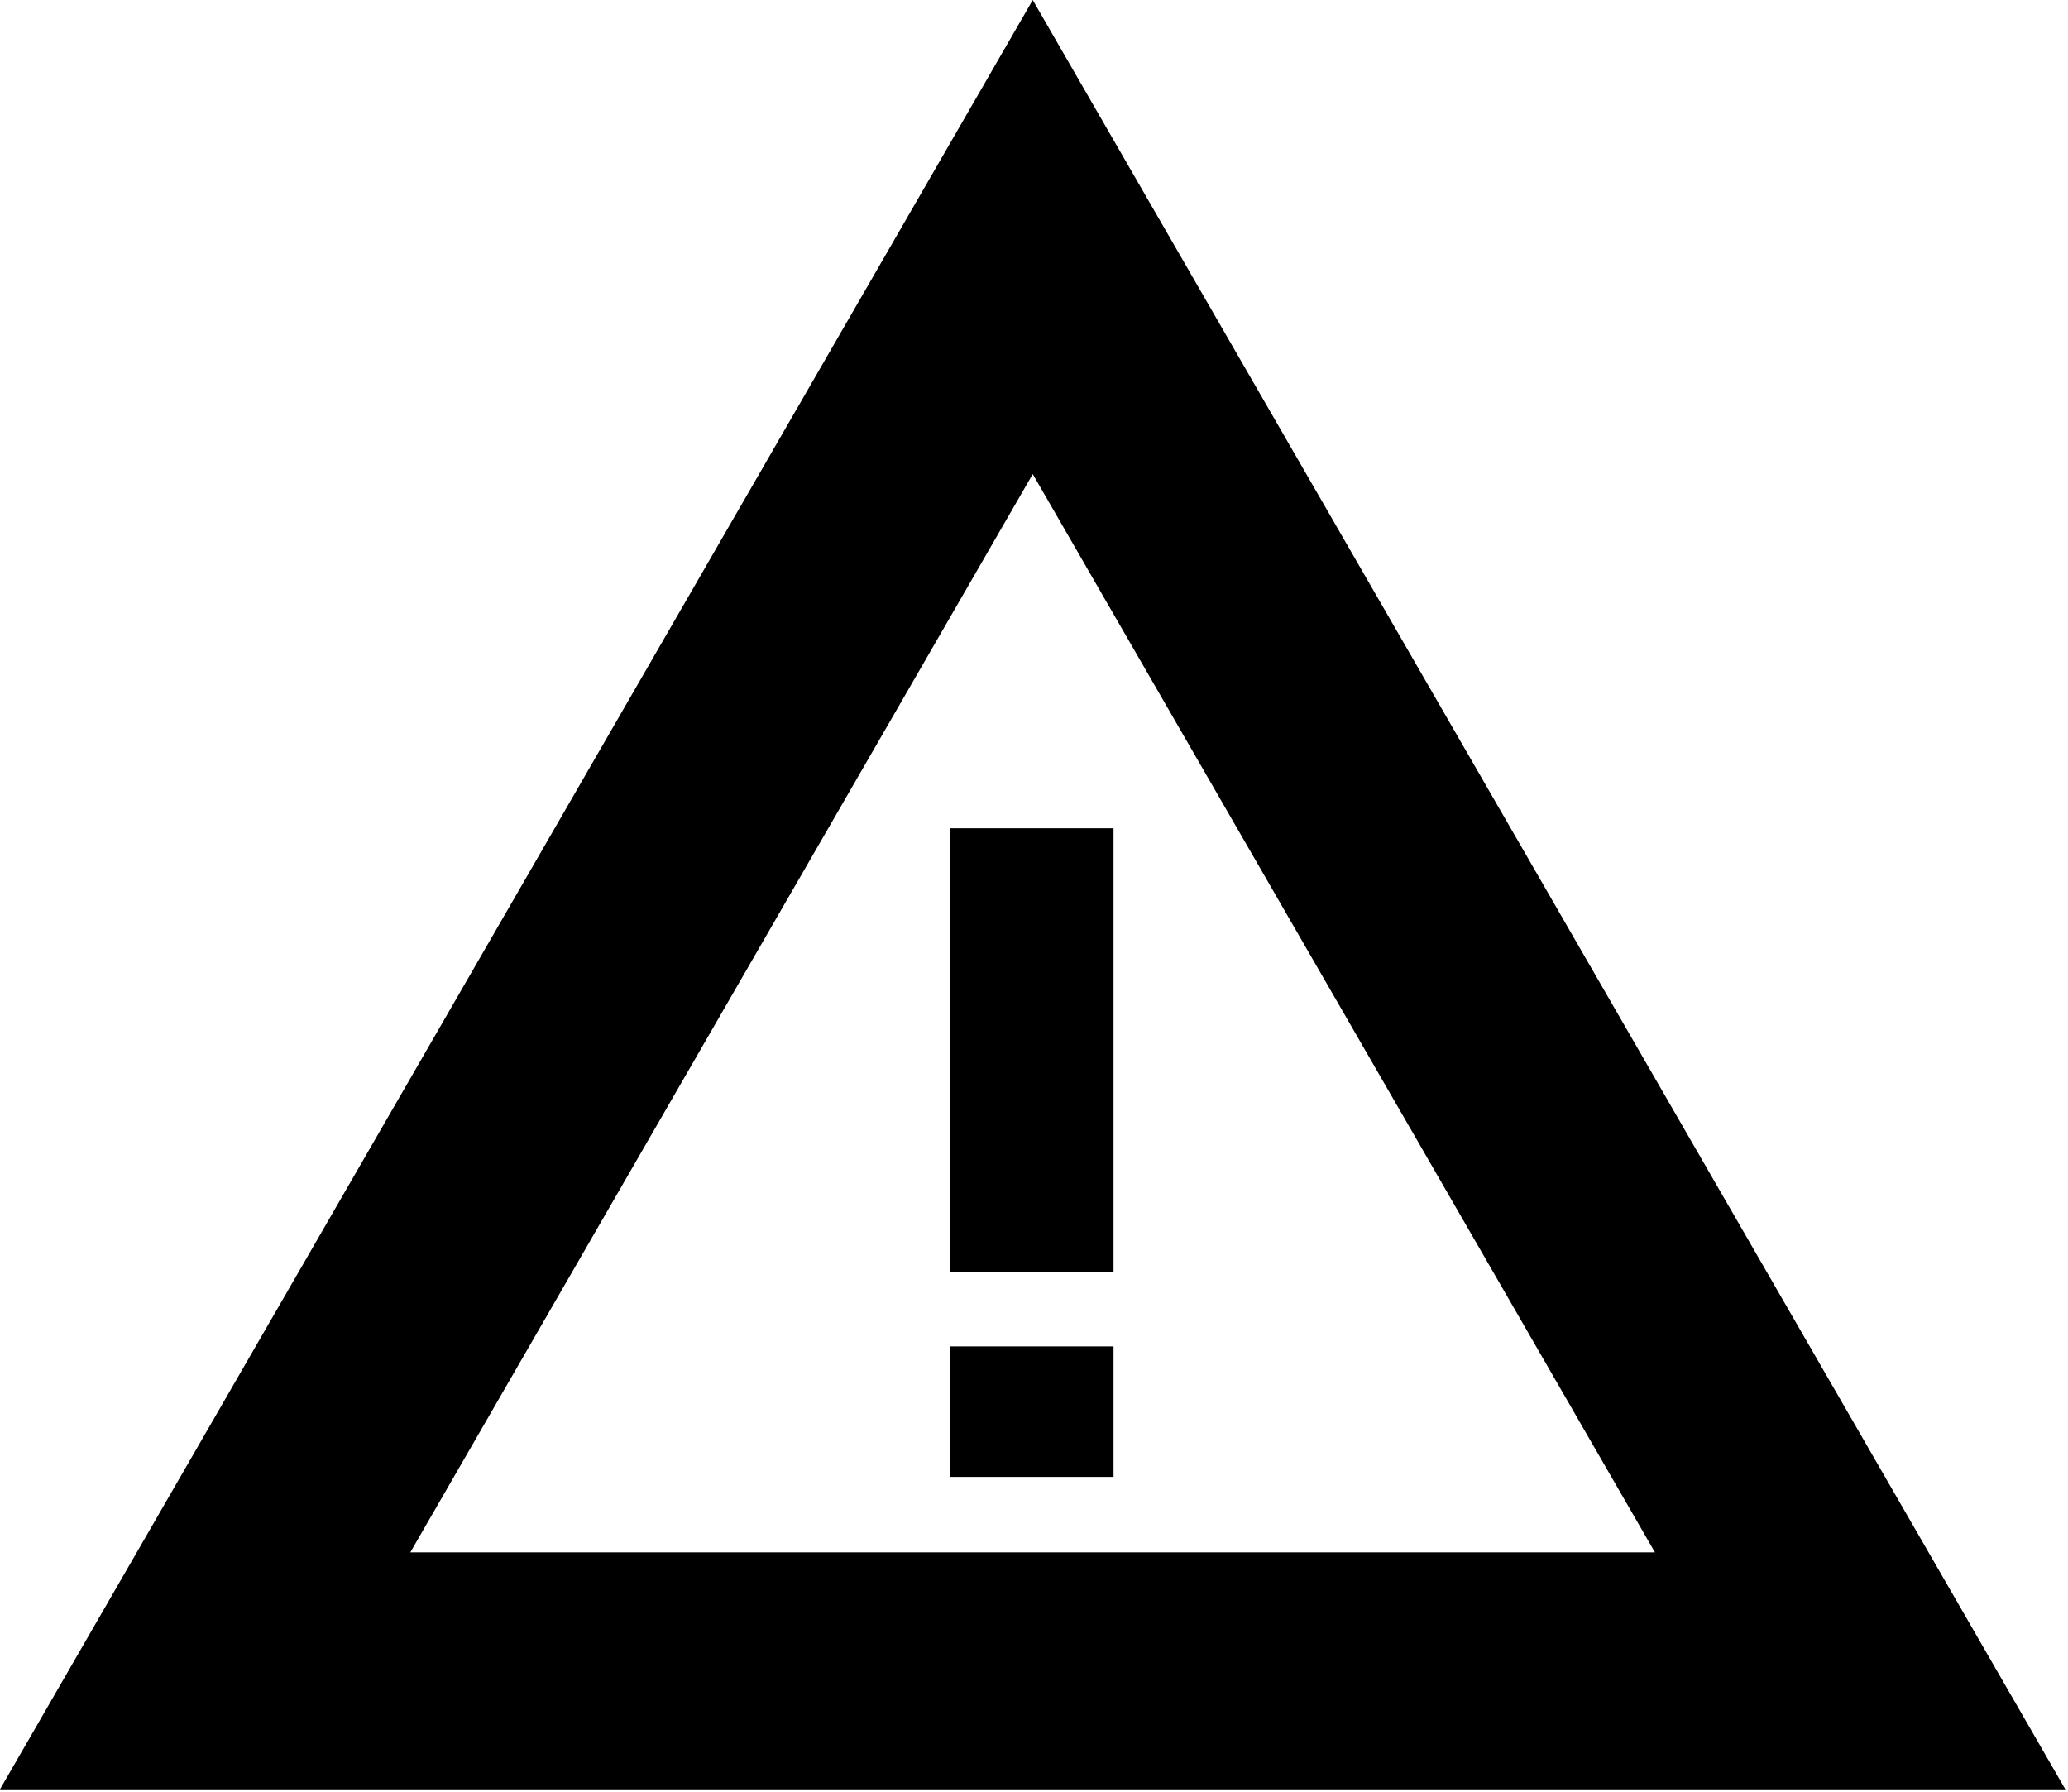 <svg xmlns="http://www.w3.org/2000/svg" viewBox="0 0 442 383"><title>Shape + Shape</title><g fill-rule="evenodd"><path d="M441.43 382.38H0L220.73 0l220.7 382.38zM87.7 331.73h266.01L220.73 101.31 87.7 331.73h.003z"/><path d="M203 177h35v94.78h-35V177zm0 110.72h35v27.89h-35v-27.89z"/></g></svg>